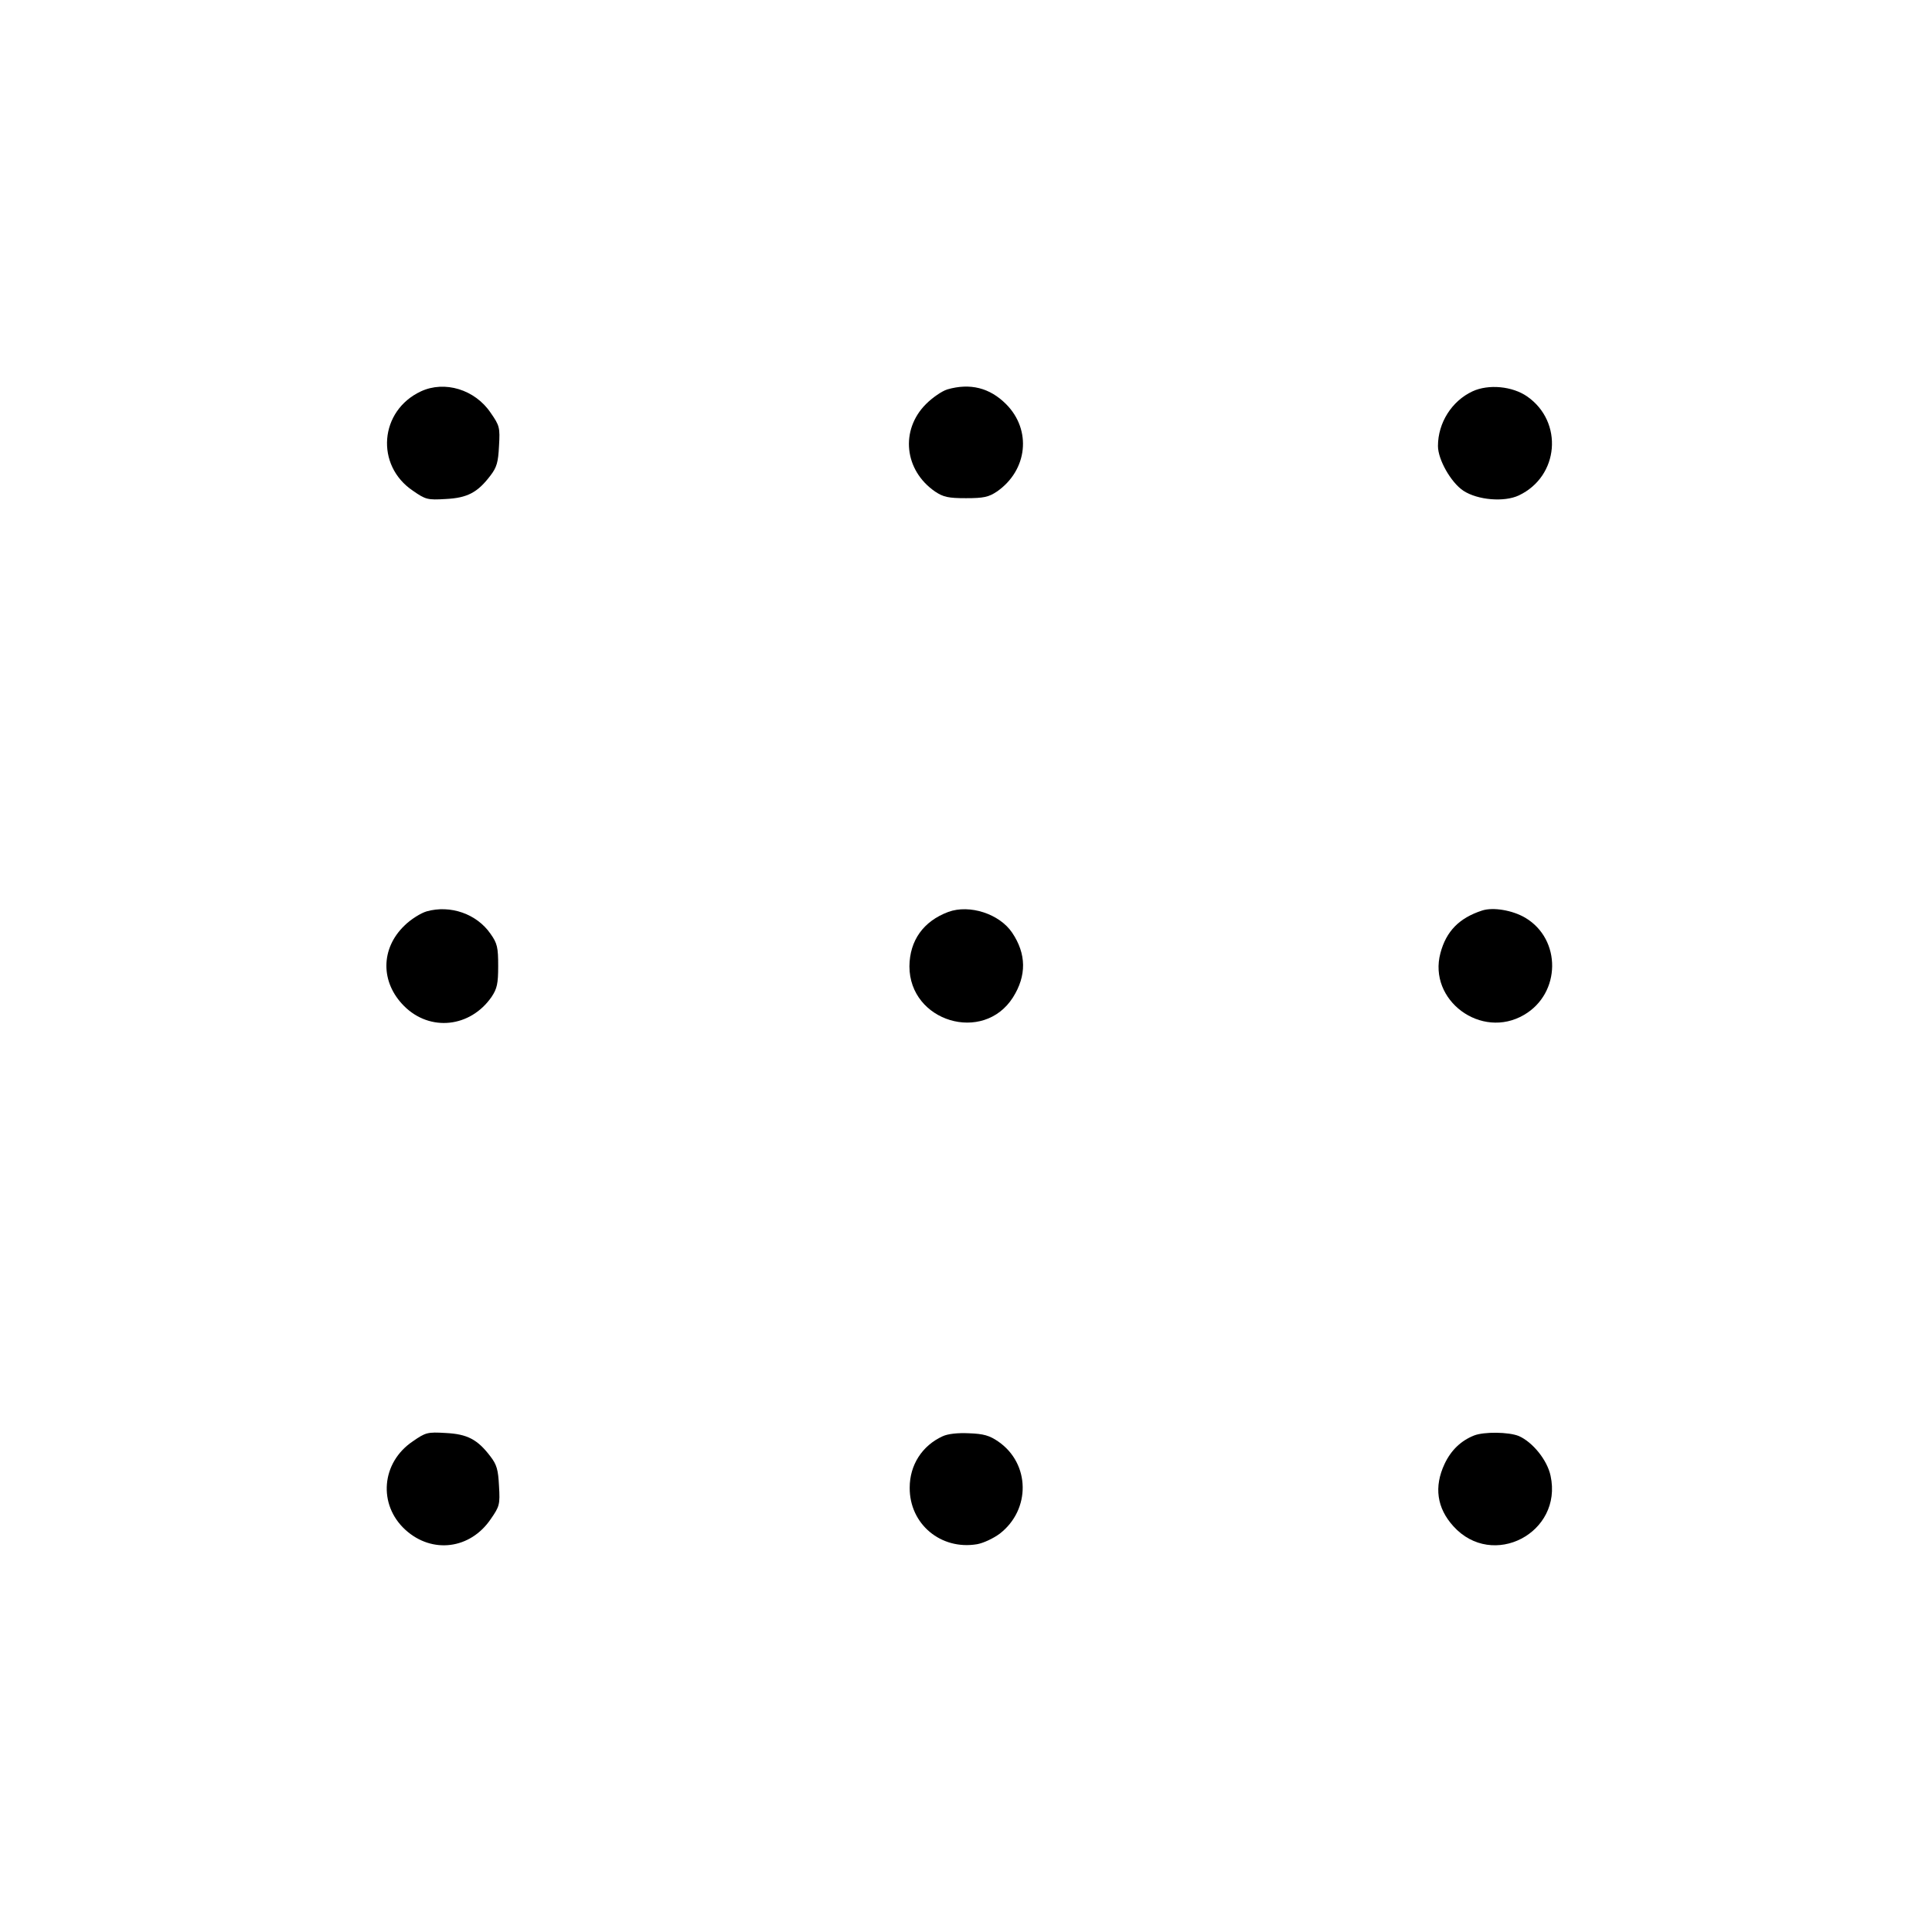 <?xml version="1.0" standalone="no"?>
<!DOCTYPE svg PUBLIC "-//W3C//DTD SVG 20010904//EN"
 "http://www.w3.org/TR/2001/REC-SVG-20010904/DTD/svg10.dtd">
<svg version="1.0" xmlns="http://www.w3.org/2000/svg"
 width="700pt" height="700pt" viewBox="0 0 700 700"
 preserveAspectRatio="xMidYMid meet">
<g transform="translate(0,700) scale(0.1,-0.1)"
fill="#000000" stroke="none">
<path d="M1525 5582 c-150 -70 -166 -268 -29 -360 46 -32 53 -34 119 -30 78 4
115 23 162 85 23 30 28 48 31 107 4 67 2 74 -30 120 -57 85 -167 118 -253 78z"/>
<path d="M3432 5589 c-19 -6 -53 -29 -77 -53 -94 -94 -79 -240 33 -317 30 -20
48 -24 112 -24 64 0 82 4 112 24 111 77 127 223 33 317 -59 59 -130 77 -213
53z"/>
<path d="M5335 5582 c-75 -35 -125 -114 -125 -198 0 -49 47 -132 92 -162 52
-34 148 -42 201 -17 146 69 162 266 31 358 -54 38 -141 46 -199 19z"/>
<path d="M1546 3698 c-21 -6 -58 -29 -81 -52 -86 -83 -87 -205 -1 -291 94 -94
240 -78 317 33 20 30 24 48 24 112 0 67 -3 82 -28 117 -50 72 -145 105 -231
81z"/>
<path d="M3436 3696 c-91 -34 -140 -104 -141 -197 0 -201 268 -281 375 -113
50 79 49 158 -3 235 -46 68 -154 103 -231 75z"/>
<path d="M5370 3701 c-83 -27 -130 -75 -151 -154 -46 -171 148 -315 303 -224
134 78 136 274 4 352 -46 27 -116 39 -156 26z"/>
<path d="M1496 1778 c-115 -77 -127 -230 -27 -321 97 -88 235 -70 309 39 32
46 34 53 30 120 -3 59 -8 77 -31 107 -47 62 -84 81 -162 85 -66 4 -73 2 -119
-30z"/>
<path d="M3415 1796 c-74 -34 -119 -104 -119 -186 -1 -132 113 -227 244 -205
23 4 59 21 82 38 113 87 111 254 -5 334 -32 22 -53 28 -106 30 -41 2 -77 -2
-96 -11z"/>
<path d="M5341 1799 c-48 -19 -84 -54 -107 -103 -39 -83 -28 -160 32 -226 142
-157 397 -24 352 183 -12 57 -65 122 -115 144 -37 15 -126 16 -162 2z"/>
</g>
</svg>
